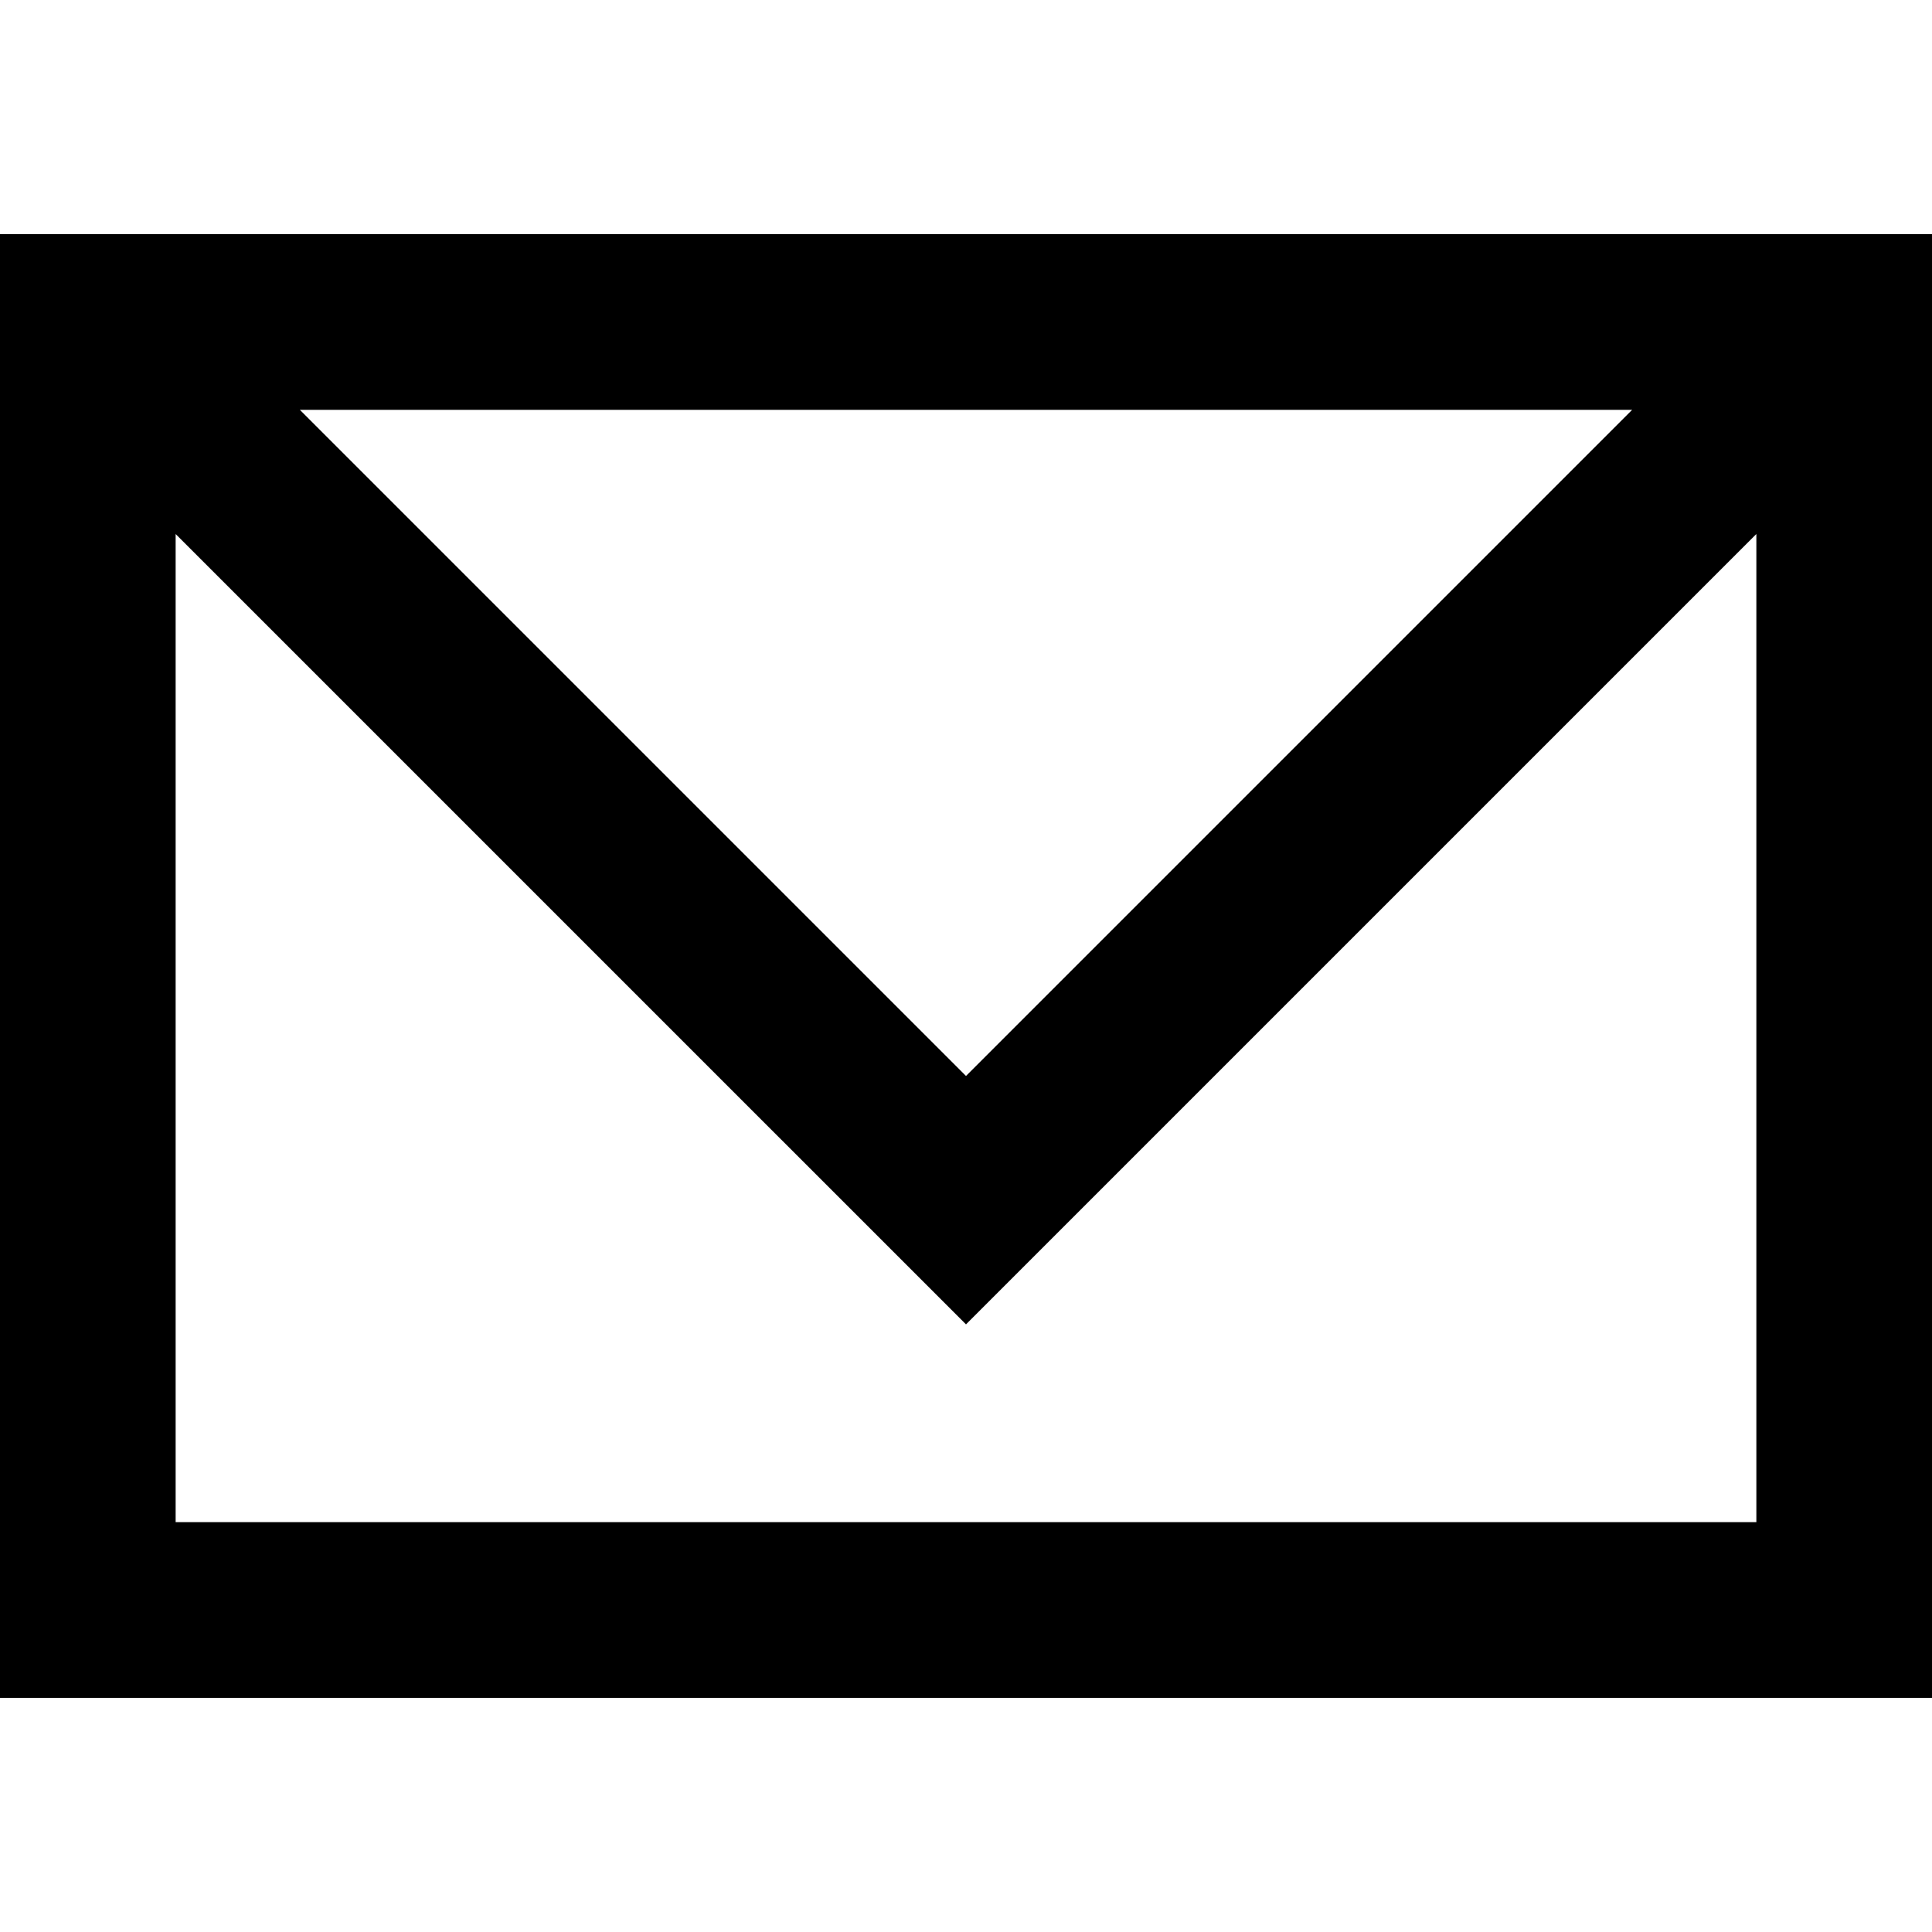<?xml version="1.0" encoding="iso-8859-1"?>
<!-- Uploaded to: SVG Repo, www.svgrepo.com, Generator: SVG Repo Mixer Tools -->
<svg fill="#000000" height="800px" width="800px" version="1.1" id="Layer_1" xmlns="http://www.w3.org/2000/svg" xmlns:xlink="http://www.w3.org/1999/xlink" 
	 viewBox="0 0 512 512" xml:space="preserve">
<g>
	<g>
		<path d="M0,62.061v387.879h512V62.061H0z M432.542,108.606L256,285.148L79.458,108.606H432.542z M465.455,403.394H46.545V141.518
			L256,350.973l209.455-209.455V403.394z"/>
	</g>
</g>
</svg>